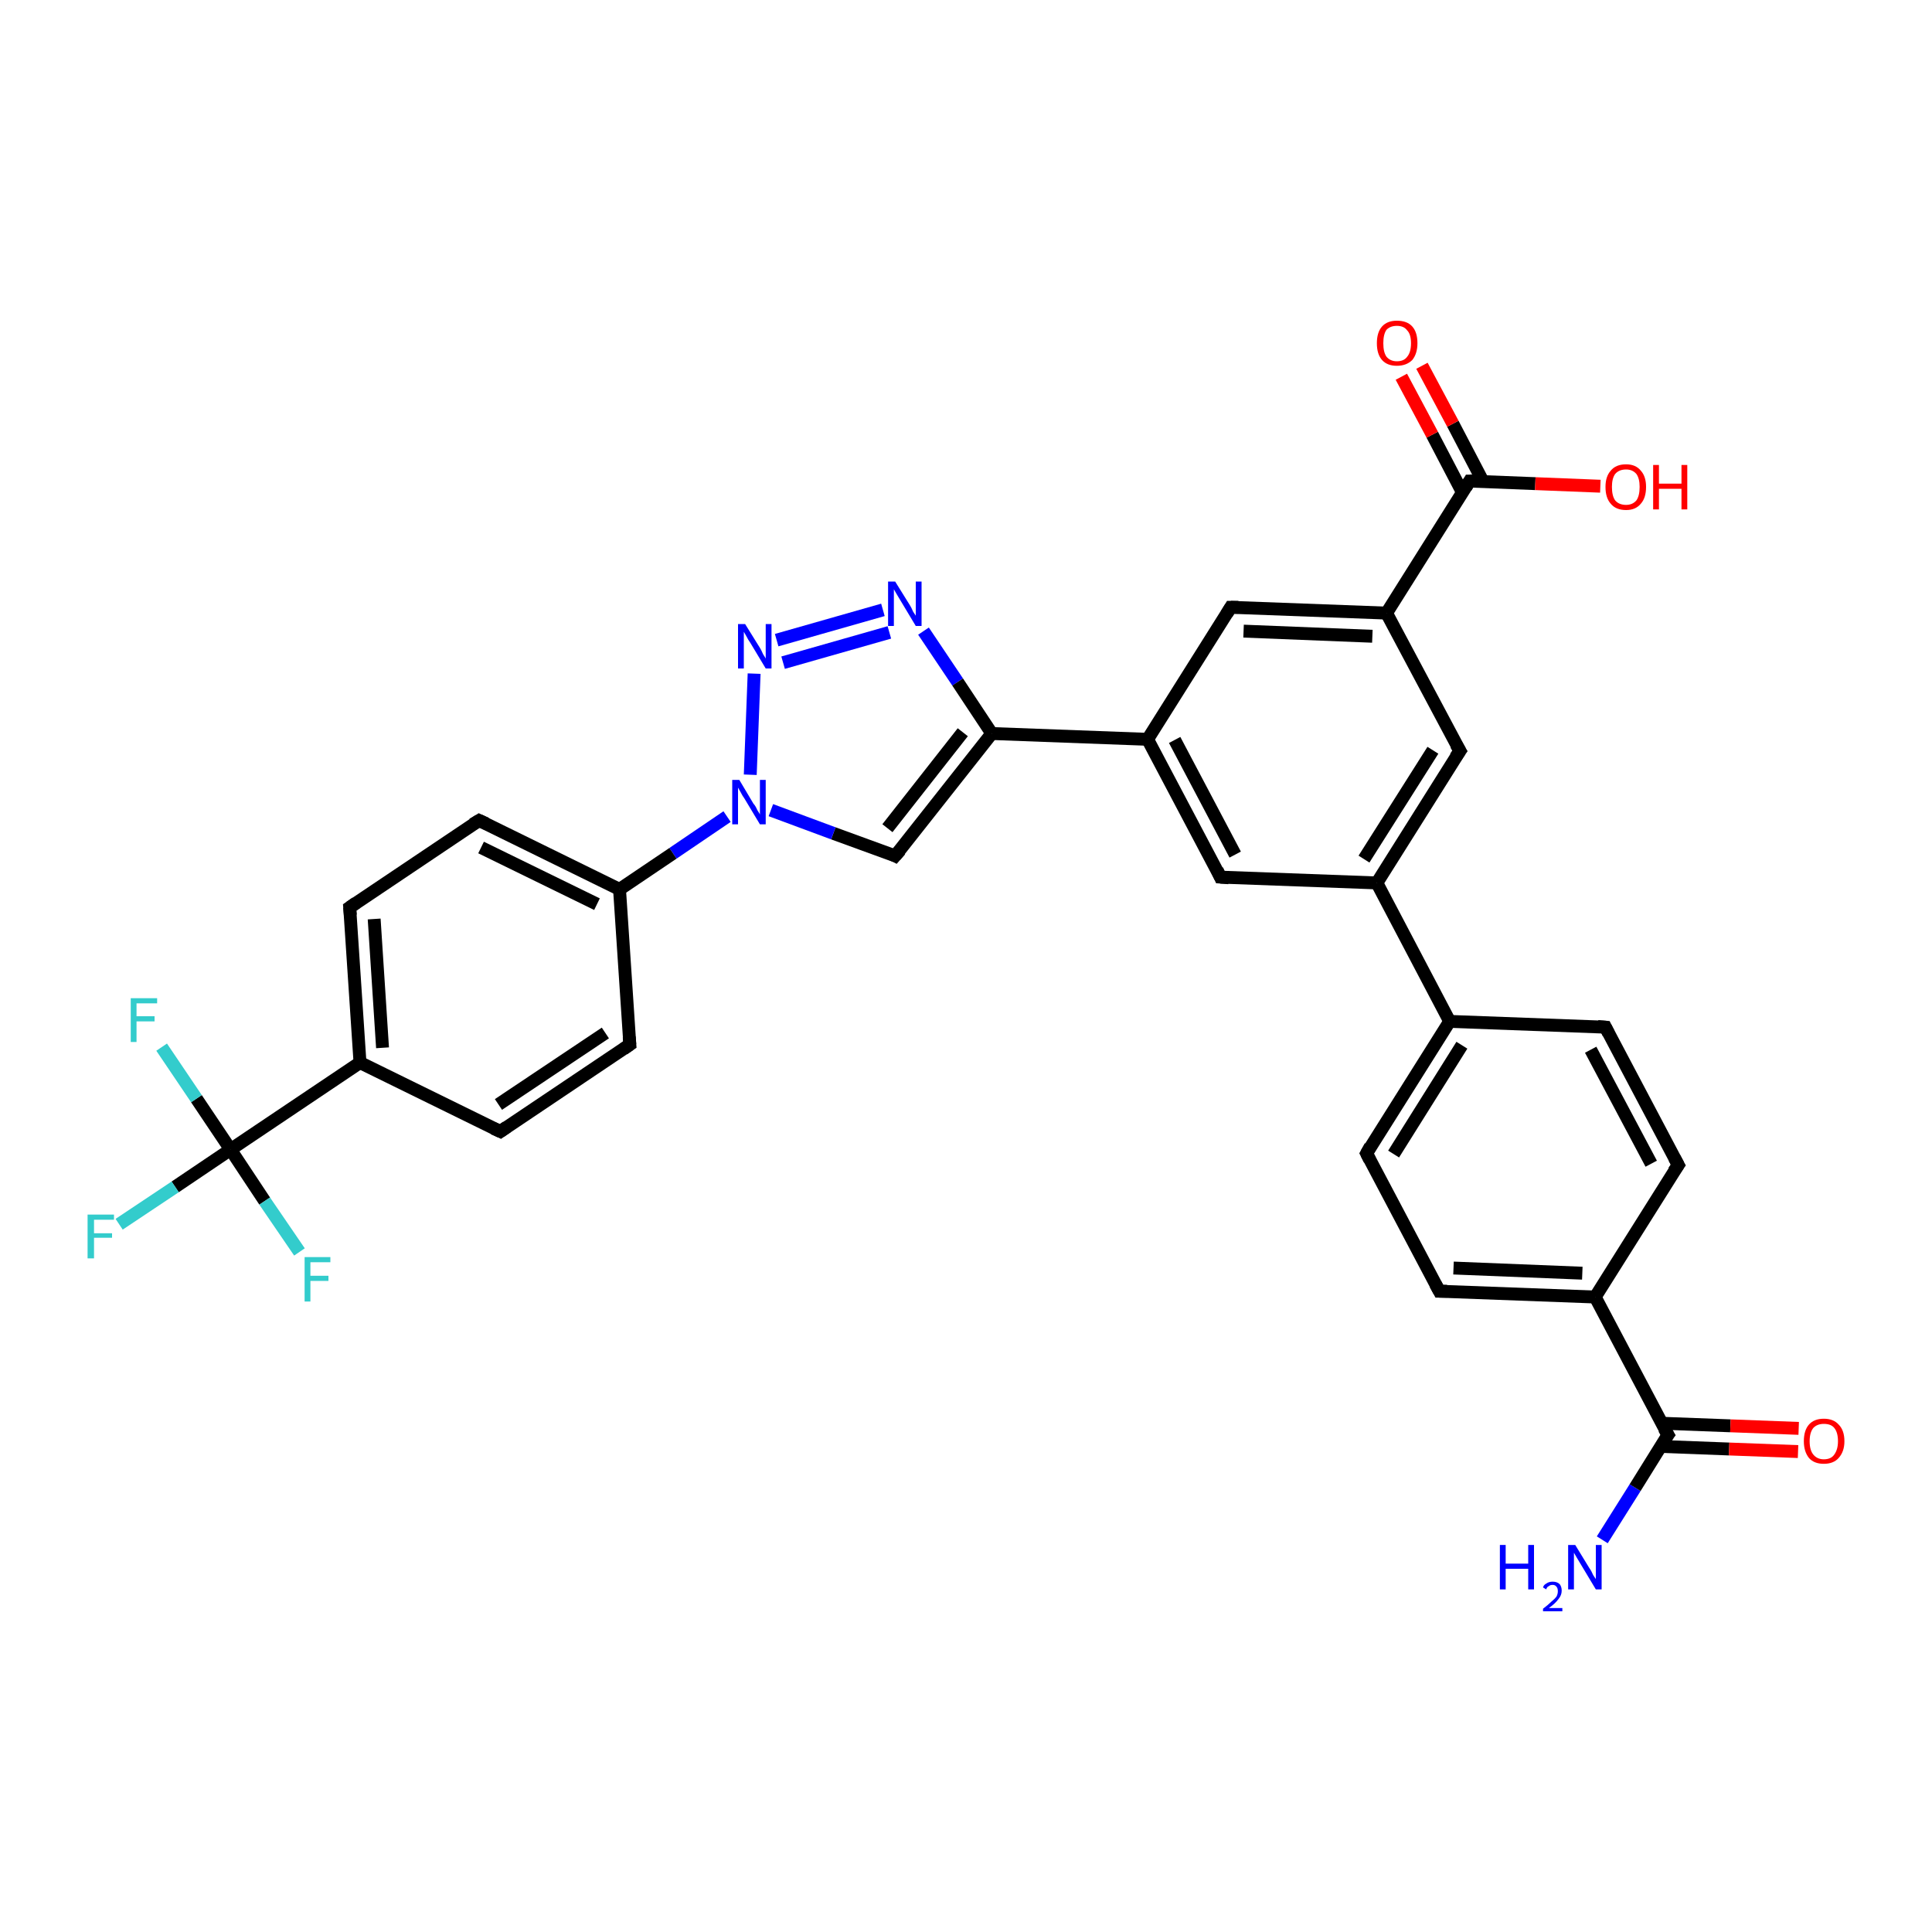 <?xml version='1.0' encoding='iso-8859-1'?>
<svg version='1.1' baseProfile='full'
              xmlns='http://www.w3.org/2000/svg'
                      xmlns:rdkit='http://www.rdkit.org/xml'
                      xmlns:xlink='http://www.w3.org/1999/xlink'
                  xml:space='preserve'
width='300px' height='300px' viewBox='0 0 300 300'>
<!-- END OF HEADER -->
<rect style='opacity:1.0;fill:#FFFFFF;stroke:none' width='300.0' height='300.0' x='0.0' y='0.0'> </rect>
<path class='bond-0 atom-0 atom-1' d='M 248.8,239.1 L 253.9,231.0' style='fill:none;fill-rule:evenodd;stroke:#0000FF;stroke-width:2.0px;stroke-linecap:butt;stroke-linejoin:miter;stroke-opacity:1' />
<path class='bond-0 atom-0 atom-1' d='M 253.9,231.0 L 259.0,222.8' style='fill:none;fill-rule:evenodd;stroke:#000000;stroke-width:2.0px;stroke-linecap:butt;stroke-linejoin:miter;stroke-opacity:1' />
<path class='bond-1 atom-1 atom-2' d='M 257.9,224.6 L 268.5,225.0' style='fill:none;fill-rule:evenodd;stroke:#000000;stroke-width:2.0px;stroke-linecap:butt;stroke-linejoin:miter;stroke-opacity:1' />
<path class='bond-1 atom-1 atom-2' d='M 268.5,225.0 L 279.2,225.4' style='fill:none;fill-rule:evenodd;stroke:#FF0000;stroke-width:2.0px;stroke-linecap:butt;stroke-linejoin:miter;stroke-opacity:1' />
<path class='bond-1 atom-1 atom-2' d='M 258.0,221.0 L 268.7,221.4' style='fill:none;fill-rule:evenodd;stroke:#000000;stroke-width:2.0px;stroke-linecap:butt;stroke-linejoin:miter;stroke-opacity:1' />
<path class='bond-1 atom-1 atom-2' d='M 268.7,221.4 L 279.3,221.8' style='fill:none;fill-rule:evenodd;stroke:#FF0000;stroke-width:2.0px;stroke-linecap:butt;stroke-linejoin:miter;stroke-opacity:1' />
<path class='bond-2 atom-1 atom-3' d='M 259.0,222.8 L 247.7,201.4' style='fill:none;fill-rule:evenodd;stroke:#000000;stroke-width:2.0px;stroke-linecap:butt;stroke-linejoin:miter;stroke-opacity:1' />
<path class='bond-3 atom-3 atom-4' d='M 247.7,201.4 L 223.5,200.5' style='fill:none;fill-rule:evenodd;stroke:#000000;stroke-width:2.0px;stroke-linecap:butt;stroke-linejoin:miter;stroke-opacity:1' />
<path class='bond-3 atom-3 atom-4' d='M 245.7,197.7 L 225.7,196.9' style='fill:none;fill-rule:evenodd;stroke:#000000;stroke-width:2.0px;stroke-linecap:butt;stroke-linejoin:miter;stroke-opacity:1' />
<path class='bond-4 atom-4 atom-5' d='M 223.5,200.5 L 212.2,179.1' style='fill:none;fill-rule:evenodd;stroke:#000000;stroke-width:2.0px;stroke-linecap:butt;stroke-linejoin:miter;stroke-opacity:1' />
<path class='bond-5 atom-5 atom-6' d='M 212.2,179.1 L 225.1,158.6' style='fill:none;fill-rule:evenodd;stroke:#000000;stroke-width:2.0px;stroke-linecap:butt;stroke-linejoin:miter;stroke-opacity:1' />
<path class='bond-5 atom-5 atom-6' d='M 216.4,179.2 L 227.0,162.3' style='fill:none;fill-rule:evenodd;stroke:#000000;stroke-width:2.0px;stroke-linecap:butt;stroke-linejoin:miter;stroke-opacity:1' />
<path class='bond-6 atom-6 atom-7' d='M 225.1,158.6 L 249.3,159.5' style='fill:none;fill-rule:evenodd;stroke:#000000;stroke-width:2.0px;stroke-linecap:butt;stroke-linejoin:miter;stroke-opacity:1' />
<path class='bond-7 atom-7 atom-8' d='M 249.3,159.5 L 260.6,180.9' style='fill:none;fill-rule:evenodd;stroke:#000000;stroke-width:2.0px;stroke-linecap:butt;stroke-linejoin:miter;stroke-opacity:1' />
<path class='bond-7 atom-7 atom-8' d='M 247.0,163.0 L 256.4,180.7' style='fill:none;fill-rule:evenodd;stroke:#000000;stroke-width:2.0px;stroke-linecap:butt;stroke-linejoin:miter;stroke-opacity:1' />
<path class='bond-8 atom-6 atom-9' d='M 225.1,158.6 L 213.8,137.1' style='fill:none;fill-rule:evenodd;stroke:#000000;stroke-width:2.0px;stroke-linecap:butt;stroke-linejoin:miter;stroke-opacity:1' />
<path class='bond-9 atom-9 atom-10' d='M 213.8,137.1 L 226.7,116.6' style='fill:none;fill-rule:evenodd;stroke:#000000;stroke-width:2.0px;stroke-linecap:butt;stroke-linejoin:miter;stroke-opacity:1' />
<path class='bond-9 atom-9 atom-10' d='M 211.8,133.4 L 222.5,116.5' style='fill:none;fill-rule:evenodd;stroke:#000000;stroke-width:2.0px;stroke-linecap:butt;stroke-linejoin:miter;stroke-opacity:1' />
<path class='bond-10 atom-10 atom-11' d='M 226.7,116.6 L 215.3,95.2' style='fill:none;fill-rule:evenodd;stroke:#000000;stroke-width:2.0px;stroke-linecap:butt;stroke-linejoin:miter;stroke-opacity:1' />
<path class='bond-11 atom-11 atom-12' d='M 215.3,95.2 L 191.1,94.3' style='fill:none;fill-rule:evenodd;stroke:#000000;stroke-width:2.0px;stroke-linecap:butt;stroke-linejoin:miter;stroke-opacity:1' />
<path class='bond-11 atom-11 atom-12' d='M 213.1,98.8 L 193.1,98.0' style='fill:none;fill-rule:evenodd;stroke:#000000;stroke-width:2.0px;stroke-linecap:butt;stroke-linejoin:miter;stroke-opacity:1' />
<path class='bond-12 atom-12 atom-13' d='M 191.1,94.3 L 178.2,114.8' style='fill:none;fill-rule:evenodd;stroke:#000000;stroke-width:2.0px;stroke-linecap:butt;stroke-linejoin:miter;stroke-opacity:1' />
<path class='bond-13 atom-13 atom-14' d='M 178.2,114.8 L 189.5,136.2' style='fill:none;fill-rule:evenodd;stroke:#000000;stroke-width:2.0px;stroke-linecap:butt;stroke-linejoin:miter;stroke-opacity:1' />
<path class='bond-13 atom-13 atom-14' d='M 182.4,114.9 L 191.8,132.7' style='fill:none;fill-rule:evenodd;stroke:#000000;stroke-width:2.0px;stroke-linecap:butt;stroke-linejoin:miter;stroke-opacity:1' />
<path class='bond-14 atom-13 atom-15' d='M 178.2,114.8 L 154.0,113.9' style='fill:none;fill-rule:evenodd;stroke:#000000;stroke-width:2.0px;stroke-linecap:butt;stroke-linejoin:miter;stroke-opacity:1' />
<path class='bond-15 atom-15 atom-16' d='M 154.0,113.9 L 139.0,132.9' style='fill:none;fill-rule:evenodd;stroke:#000000;stroke-width:2.0px;stroke-linecap:butt;stroke-linejoin:miter;stroke-opacity:1' />
<path class='bond-15 atom-15 atom-16' d='M 149.5,113.7 L 137.8,128.6' style='fill:none;fill-rule:evenodd;stroke:#000000;stroke-width:2.0px;stroke-linecap:butt;stroke-linejoin:miter;stroke-opacity:1' />
<path class='bond-16 atom-16 atom-17' d='M 139.0,132.9 L 129.4,129.4' style='fill:none;fill-rule:evenodd;stroke:#000000;stroke-width:2.0px;stroke-linecap:butt;stroke-linejoin:miter;stroke-opacity:1' />
<path class='bond-16 atom-16 atom-17' d='M 129.4,129.4 L 119.7,125.8' style='fill:none;fill-rule:evenodd;stroke:#0000FF;stroke-width:2.0px;stroke-linecap:butt;stroke-linejoin:miter;stroke-opacity:1' />
<path class='bond-17 atom-17 atom-18' d='M 116.5,120.3 L 117.1,104.6' style='fill:none;fill-rule:evenodd;stroke:#0000FF;stroke-width:2.0px;stroke-linecap:butt;stroke-linejoin:miter;stroke-opacity:1' />
<path class='bond-18 atom-18 atom-19' d='M 120.6,99.4 L 137.1,94.7' style='fill:none;fill-rule:evenodd;stroke:#0000FF;stroke-width:2.0px;stroke-linecap:butt;stroke-linejoin:miter;stroke-opacity:1' />
<path class='bond-18 atom-18 atom-19' d='M 121.6,102.9 L 138.1,98.2' style='fill:none;fill-rule:evenodd;stroke:#0000FF;stroke-width:2.0px;stroke-linecap:butt;stroke-linejoin:miter;stroke-opacity:1' />
<path class='bond-19 atom-17 atom-20' d='M 112.9,126.8 L 104.5,132.5' style='fill:none;fill-rule:evenodd;stroke:#0000FF;stroke-width:2.0px;stroke-linecap:butt;stroke-linejoin:miter;stroke-opacity:1' />
<path class='bond-19 atom-17 atom-20' d='M 104.5,132.5 L 96.2,138.1' style='fill:none;fill-rule:evenodd;stroke:#000000;stroke-width:2.0px;stroke-linecap:butt;stroke-linejoin:miter;stroke-opacity:1' />
<path class='bond-20 atom-20 atom-21' d='M 96.2,138.1 L 74.4,127.4' style='fill:none;fill-rule:evenodd;stroke:#000000;stroke-width:2.0px;stroke-linecap:butt;stroke-linejoin:miter;stroke-opacity:1' />
<path class='bond-20 atom-20 atom-21' d='M 92.7,140.4 L 74.7,131.6' style='fill:none;fill-rule:evenodd;stroke:#000000;stroke-width:2.0px;stroke-linecap:butt;stroke-linejoin:miter;stroke-opacity:1' />
<path class='bond-21 atom-21 atom-22' d='M 74.4,127.4 L 54.3,140.9' style='fill:none;fill-rule:evenodd;stroke:#000000;stroke-width:2.0px;stroke-linecap:butt;stroke-linejoin:miter;stroke-opacity:1' />
<path class='bond-22 atom-22 atom-23' d='M 54.3,140.9 L 55.9,165.0' style='fill:none;fill-rule:evenodd;stroke:#000000;stroke-width:2.0px;stroke-linecap:butt;stroke-linejoin:miter;stroke-opacity:1' />
<path class='bond-22 atom-22 atom-23' d='M 58.1,142.7 L 59.4,162.7' style='fill:none;fill-rule:evenodd;stroke:#000000;stroke-width:2.0px;stroke-linecap:butt;stroke-linejoin:miter;stroke-opacity:1' />
<path class='bond-23 atom-23 atom-24' d='M 55.9,165.0 L 77.7,175.7' style='fill:none;fill-rule:evenodd;stroke:#000000;stroke-width:2.0px;stroke-linecap:butt;stroke-linejoin:miter;stroke-opacity:1' />
<path class='bond-24 atom-24 atom-25' d='M 77.7,175.7 L 97.8,162.2' style='fill:none;fill-rule:evenodd;stroke:#000000;stroke-width:2.0px;stroke-linecap:butt;stroke-linejoin:miter;stroke-opacity:1' />
<path class='bond-24 atom-24 atom-25' d='M 77.4,171.5 L 94.0,160.4' style='fill:none;fill-rule:evenodd;stroke:#000000;stroke-width:2.0px;stroke-linecap:butt;stroke-linejoin:miter;stroke-opacity:1' />
<path class='bond-25 atom-23 atom-26' d='M 55.9,165.0 L 35.8,178.5' style='fill:none;fill-rule:evenodd;stroke:#000000;stroke-width:2.0px;stroke-linecap:butt;stroke-linejoin:miter;stroke-opacity:1' />
<path class='bond-26 atom-26 atom-27' d='M 35.8,178.5 L 27.2,184.3' style='fill:none;fill-rule:evenodd;stroke:#000000;stroke-width:2.0px;stroke-linecap:butt;stroke-linejoin:miter;stroke-opacity:1' />
<path class='bond-26 atom-26 atom-27' d='M 27.2,184.3 L 18.5,190.1' style='fill:none;fill-rule:evenodd;stroke:#33CCCC;stroke-width:2.0px;stroke-linecap:butt;stroke-linejoin:miter;stroke-opacity:1' />
<path class='bond-27 atom-26 atom-28' d='M 35.8,178.5 L 30.5,170.6' style='fill:none;fill-rule:evenodd;stroke:#000000;stroke-width:2.0px;stroke-linecap:butt;stroke-linejoin:miter;stroke-opacity:1' />
<path class='bond-27 atom-26 atom-28' d='M 30.5,170.6 L 25.1,162.6' style='fill:none;fill-rule:evenodd;stroke:#33CCCC;stroke-width:2.0px;stroke-linecap:butt;stroke-linejoin:miter;stroke-opacity:1' />
<path class='bond-28 atom-26 atom-29' d='M 35.8,178.5 L 41.1,186.5' style='fill:none;fill-rule:evenodd;stroke:#000000;stroke-width:2.0px;stroke-linecap:butt;stroke-linejoin:miter;stroke-opacity:1' />
<path class='bond-28 atom-26 atom-29' d='M 41.1,186.5 L 46.5,194.4' style='fill:none;fill-rule:evenodd;stroke:#33CCCC;stroke-width:2.0px;stroke-linecap:butt;stroke-linejoin:miter;stroke-opacity:1' />
<path class='bond-29 atom-11 atom-30' d='M 215.3,95.2 L 228.2,74.7' style='fill:none;fill-rule:evenodd;stroke:#000000;stroke-width:2.0px;stroke-linecap:butt;stroke-linejoin:miter;stroke-opacity:1' />
<path class='bond-30 atom-30 atom-31' d='M 228.2,74.7 L 238.4,75.1' style='fill:none;fill-rule:evenodd;stroke:#000000;stroke-width:2.0px;stroke-linecap:butt;stroke-linejoin:miter;stroke-opacity:1' />
<path class='bond-30 atom-30 atom-31' d='M 238.4,75.1 L 248.5,75.5' style='fill:none;fill-rule:evenodd;stroke:#FF0000;stroke-width:2.0px;stroke-linecap:butt;stroke-linejoin:miter;stroke-opacity:1' />
<path class='bond-31 atom-30 atom-32' d='M 230.3,74.8 L 225.6,65.8' style='fill:none;fill-rule:evenodd;stroke:#000000;stroke-width:2.0px;stroke-linecap:butt;stroke-linejoin:miter;stroke-opacity:1' />
<path class='bond-31 atom-30 atom-32' d='M 225.6,65.8 L 220.8,56.8' style='fill:none;fill-rule:evenodd;stroke:#FF0000;stroke-width:2.0px;stroke-linecap:butt;stroke-linejoin:miter;stroke-opacity:1' />
<path class='bond-31 atom-30 atom-32' d='M 227.1,76.5 L 222.4,67.5' style='fill:none;fill-rule:evenodd;stroke:#000000;stroke-width:2.0px;stroke-linecap:butt;stroke-linejoin:miter;stroke-opacity:1' />
<path class='bond-31 atom-30 atom-32' d='M 222.4,67.5 L 217.6,58.5' style='fill:none;fill-rule:evenodd;stroke:#FF0000;stroke-width:2.0px;stroke-linecap:butt;stroke-linejoin:miter;stroke-opacity:1' />
<path class='bond-32 atom-8 atom-3' d='M 260.6,180.9 L 247.7,201.4' style='fill:none;fill-rule:evenodd;stroke:#000000;stroke-width:2.0px;stroke-linecap:butt;stroke-linejoin:miter;stroke-opacity:1' />
<path class='bond-33 atom-14 atom-9' d='M 189.5,136.2 L 213.8,137.1' style='fill:none;fill-rule:evenodd;stroke:#000000;stroke-width:2.0px;stroke-linecap:butt;stroke-linejoin:miter;stroke-opacity:1' />
<path class='bond-34 atom-19 atom-15' d='M 143.4,98.0 L 148.7,105.9' style='fill:none;fill-rule:evenodd;stroke:#0000FF;stroke-width:2.0px;stroke-linecap:butt;stroke-linejoin:miter;stroke-opacity:1' />
<path class='bond-34 atom-19 atom-15' d='M 148.7,105.9 L 154.0,113.9' style='fill:none;fill-rule:evenodd;stroke:#000000;stroke-width:2.0px;stroke-linecap:butt;stroke-linejoin:miter;stroke-opacity:1' />
<path class='bond-35 atom-25 atom-20' d='M 97.8,162.2 L 96.2,138.1' style='fill:none;fill-rule:evenodd;stroke:#000000;stroke-width:2.0px;stroke-linecap:butt;stroke-linejoin:miter;stroke-opacity:1' />
<path d='M 258.7,223.2 L 259.0,222.8 L 258.4,221.8' style='fill:none;stroke:#000000;stroke-width:2.0px;stroke-linecap:butt;stroke-linejoin:miter;stroke-opacity:1;' />
<path d='M 224.7,200.5 L 223.5,200.5 L 222.9,199.4' style='fill:none;stroke:#000000;stroke-width:2.0px;stroke-linecap:butt;stroke-linejoin:miter;stroke-opacity:1;' />
<path d='M 212.7,180.1 L 212.2,179.1 L 212.8,178.0' style='fill:none;stroke:#000000;stroke-width:2.0px;stroke-linecap:butt;stroke-linejoin:miter;stroke-opacity:1;' />
<path d='M 248.1,159.4 L 249.3,159.5 L 249.8,160.5' style='fill:none;stroke:#000000;stroke-width:2.0px;stroke-linecap:butt;stroke-linejoin:miter;stroke-opacity:1;' />
<path d='M 260.0,179.8 L 260.6,180.9 L 259.9,181.9' style='fill:none;stroke:#000000;stroke-width:2.0px;stroke-linecap:butt;stroke-linejoin:miter;stroke-opacity:1;' />
<path d='M 226.0,117.6 L 226.7,116.6 L 226.1,115.6' style='fill:none;stroke:#000000;stroke-width:2.0px;stroke-linecap:butt;stroke-linejoin:miter;stroke-opacity:1;' />
<path d='M 192.3,94.3 L 191.1,94.3 L 190.5,95.3' style='fill:none;stroke:#000000;stroke-width:2.0px;stroke-linecap:butt;stroke-linejoin:miter;stroke-opacity:1;' />
<path d='M 189.0,135.1 L 189.5,136.2 L 190.8,136.3' style='fill:none;stroke:#000000;stroke-width:2.0px;stroke-linecap:butt;stroke-linejoin:miter;stroke-opacity:1;' />
<path d='M 139.8,132.0 L 139.0,132.9 L 138.6,132.7' style='fill:none;stroke:#000000;stroke-width:2.0px;stroke-linecap:butt;stroke-linejoin:miter;stroke-opacity:1;' />
<path d='M 75.5,127.9 L 74.4,127.4 L 73.4,128.0' style='fill:none;stroke:#000000;stroke-width:2.0px;stroke-linecap:butt;stroke-linejoin:miter;stroke-opacity:1;' />
<path d='M 55.3,140.2 L 54.3,140.9 L 54.4,142.1' style='fill:none;stroke:#000000;stroke-width:2.0px;stroke-linecap:butt;stroke-linejoin:miter;stroke-opacity:1;' />
<path d='M 76.6,175.2 L 77.7,175.7 L 78.7,175.0' style='fill:none;stroke:#000000;stroke-width:2.0px;stroke-linecap:butt;stroke-linejoin:miter;stroke-opacity:1;' />
<path d='M 96.8,162.9 L 97.8,162.2 L 97.7,161.0' style='fill:none;stroke:#000000;stroke-width:2.0px;stroke-linecap:butt;stroke-linejoin:miter;stroke-opacity:1;' />
<path d='M 227.6,75.7 L 228.2,74.7 L 228.7,74.7' style='fill:none;stroke:#000000;stroke-width:2.0px;stroke-linecap:butt;stroke-linejoin:miter;stroke-opacity:1;' />
<path class='atom-0' d='M 232.9 239.9
L 233.8 239.9
L 233.8 242.8
L 237.3 242.8
L 237.3 239.9
L 238.2 239.9
L 238.2 246.8
L 237.3 246.8
L 237.3 243.6
L 233.8 243.6
L 233.8 246.8
L 232.9 246.8
L 232.9 239.9
' fill='#0000FF'/>
<path class='atom-0' d='M 239.6 246.5
Q 239.7 246.1, 240.1 245.9
Q 240.5 245.6, 241.1 245.6
Q 241.8 245.6, 242.2 246.0
Q 242.5 246.4, 242.5 247.0
Q 242.5 247.7, 242.0 248.3
Q 241.5 249.0, 240.5 249.7
L 242.6 249.7
L 242.6 250.2
L 239.6 250.2
L 239.6 249.8
Q 240.4 249.2, 240.9 248.7
Q 241.4 248.3, 241.7 247.9
Q 241.9 247.5, 241.9 247.1
Q 241.9 246.6, 241.7 246.4
Q 241.5 246.1, 241.1 246.1
Q 240.7 246.1, 240.5 246.3
Q 240.2 246.4, 240.1 246.8
L 239.6 246.5
' fill='#0000FF'/>
<path class='atom-0' d='M 244.6 239.9
L 246.8 243.5
Q 247.1 243.9, 247.4 244.6
Q 247.8 245.2, 247.8 245.2
L 247.8 239.9
L 248.7 239.9
L 248.7 246.8
L 247.8 246.8
L 245.4 242.8
Q 245.1 242.3, 244.8 241.8
Q 244.5 241.3, 244.4 241.1
L 244.4 246.8
L 243.5 246.8
L 243.5 239.9
L 244.6 239.9
' fill='#0000FF'/>
<path class='atom-2' d='M 280.1 223.8
Q 280.1 222.1, 280.9 221.2
Q 281.7 220.3, 283.2 220.3
Q 284.7 220.3, 285.5 221.2
Q 286.4 222.1, 286.4 223.8
Q 286.4 225.4, 285.5 226.4
Q 284.7 227.3, 283.2 227.3
Q 281.7 227.3, 280.9 226.4
Q 280.1 225.4, 280.1 223.8
M 283.2 226.6
Q 284.3 226.6, 284.8 225.9
Q 285.4 225.1, 285.4 223.8
Q 285.4 222.4, 284.8 221.7
Q 284.3 221.1, 283.2 221.1
Q 282.2 221.1, 281.6 221.7
Q 281.0 222.4, 281.0 223.8
Q 281.0 225.2, 281.6 225.9
Q 282.2 226.6, 283.2 226.6
' fill='#FF0000'/>
<path class='atom-17' d='M 114.8 121.1
L 117.0 124.8
Q 117.3 125.1, 117.6 125.8
Q 118.0 126.4, 118.0 126.5
L 118.0 121.1
L 118.9 121.1
L 118.9 128.0
L 118.0 128.0
L 115.6 124.0
Q 115.3 123.6, 115.0 123.0
Q 114.7 122.5, 114.6 122.3
L 114.6 128.0
L 113.7 128.0
L 113.7 121.1
L 114.8 121.1
' fill='#0000FF'/>
<path class='atom-18' d='M 115.7 96.9
L 118.0 100.6
Q 118.2 100.9, 118.5 101.6
Q 118.9 102.2, 118.9 102.3
L 118.9 96.9
L 119.8 96.9
L 119.8 103.8
L 118.9 103.8
L 116.5 99.8
Q 116.2 99.4, 115.9 98.8
Q 115.6 98.3, 115.5 98.1
L 115.5 103.8
L 114.6 103.8
L 114.6 96.9
L 115.7 96.9
' fill='#0000FF'/>
<path class='atom-19' d='M 139.0 90.3
L 141.3 94.0
Q 141.5 94.3, 141.8 95.0
Q 142.2 95.6, 142.2 95.6
L 142.2 90.3
L 143.1 90.3
L 143.1 97.2
L 142.2 97.2
L 139.8 93.2
Q 139.5 92.7, 139.2 92.2
Q 138.9 91.7, 138.8 91.5
L 138.8 97.2
L 137.9 97.2
L 137.9 90.3
L 139.0 90.3
' fill='#0000FF'/>
<path class='atom-27' d='M 13.6 188.6
L 17.7 188.6
L 17.7 189.4
L 14.6 189.4
L 14.6 191.5
L 17.4 191.5
L 17.4 192.2
L 14.6 192.2
L 14.6 195.4
L 13.6 195.4
L 13.6 188.6
' fill='#33CCCC'/>
<path class='atom-28' d='M 20.3 155.0
L 24.4 155.0
L 24.4 155.8
L 21.2 155.8
L 21.2 157.8
L 24.0 157.8
L 24.0 158.6
L 21.2 158.6
L 21.2 161.8
L 20.3 161.8
L 20.3 155.0
' fill='#33CCCC'/>
<path class='atom-29' d='M 47.3 195.2
L 51.3 195.2
L 51.3 196.0
L 48.2 196.0
L 48.2 198.1
L 51.0 198.1
L 51.0 198.9
L 48.2 198.9
L 48.2 202.1
L 47.3 202.1
L 47.3 195.2
' fill='#33CCCC'/>
<path class='atom-31' d='M 249.3 75.6
Q 249.3 74.0, 250.1 73.1
Q 250.9 72.1, 252.5 72.1
Q 254.0 72.1, 254.8 73.1
Q 255.6 74.0, 255.6 75.6
Q 255.6 77.3, 254.8 78.2
Q 254.0 79.2, 252.5 79.2
Q 250.9 79.2, 250.1 78.2
Q 249.3 77.3, 249.3 75.6
M 252.5 78.4
Q 253.5 78.4, 254.1 77.7
Q 254.6 77.0, 254.6 75.6
Q 254.6 74.3, 254.1 73.6
Q 253.5 72.9, 252.5 72.9
Q 251.4 72.9, 250.8 73.6
Q 250.3 74.3, 250.3 75.6
Q 250.3 77.0, 250.8 77.7
Q 251.4 78.4, 252.5 78.4
' fill='#FF0000'/>
<path class='atom-31' d='M 256.7 72.2
L 257.6 72.2
L 257.6 75.1
L 261.1 75.1
L 261.1 72.2
L 262.0 72.2
L 262.0 79.1
L 261.1 79.1
L 261.1 75.9
L 257.6 75.9
L 257.6 79.1
L 256.7 79.1
L 256.7 72.2
' fill='#FF0000'/>
<path class='atom-32' d='M 213.8 53.3
Q 213.8 51.6, 214.6 50.7
Q 215.4 49.8, 216.9 49.8
Q 218.5 49.8, 219.3 50.7
Q 220.1 51.6, 220.1 53.3
Q 220.1 54.9, 219.3 55.9
Q 218.4 56.8, 216.9 56.8
Q 215.4 56.8, 214.6 55.9
Q 213.8 55.0, 213.8 53.3
M 216.9 56.1
Q 218.0 56.1, 218.5 55.4
Q 219.1 54.7, 219.1 53.3
Q 219.1 51.9, 218.5 51.3
Q 218.0 50.6, 216.9 50.6
Q 215.9 50.6, 215.3 51.2
Q 214.8 51.9, 214.8 53.3
Q 214.8 54.7, 215.3 55.4
Q 215.9 56.1, 216.9 56.1
' fill='#FF0000'/>
</svg>
